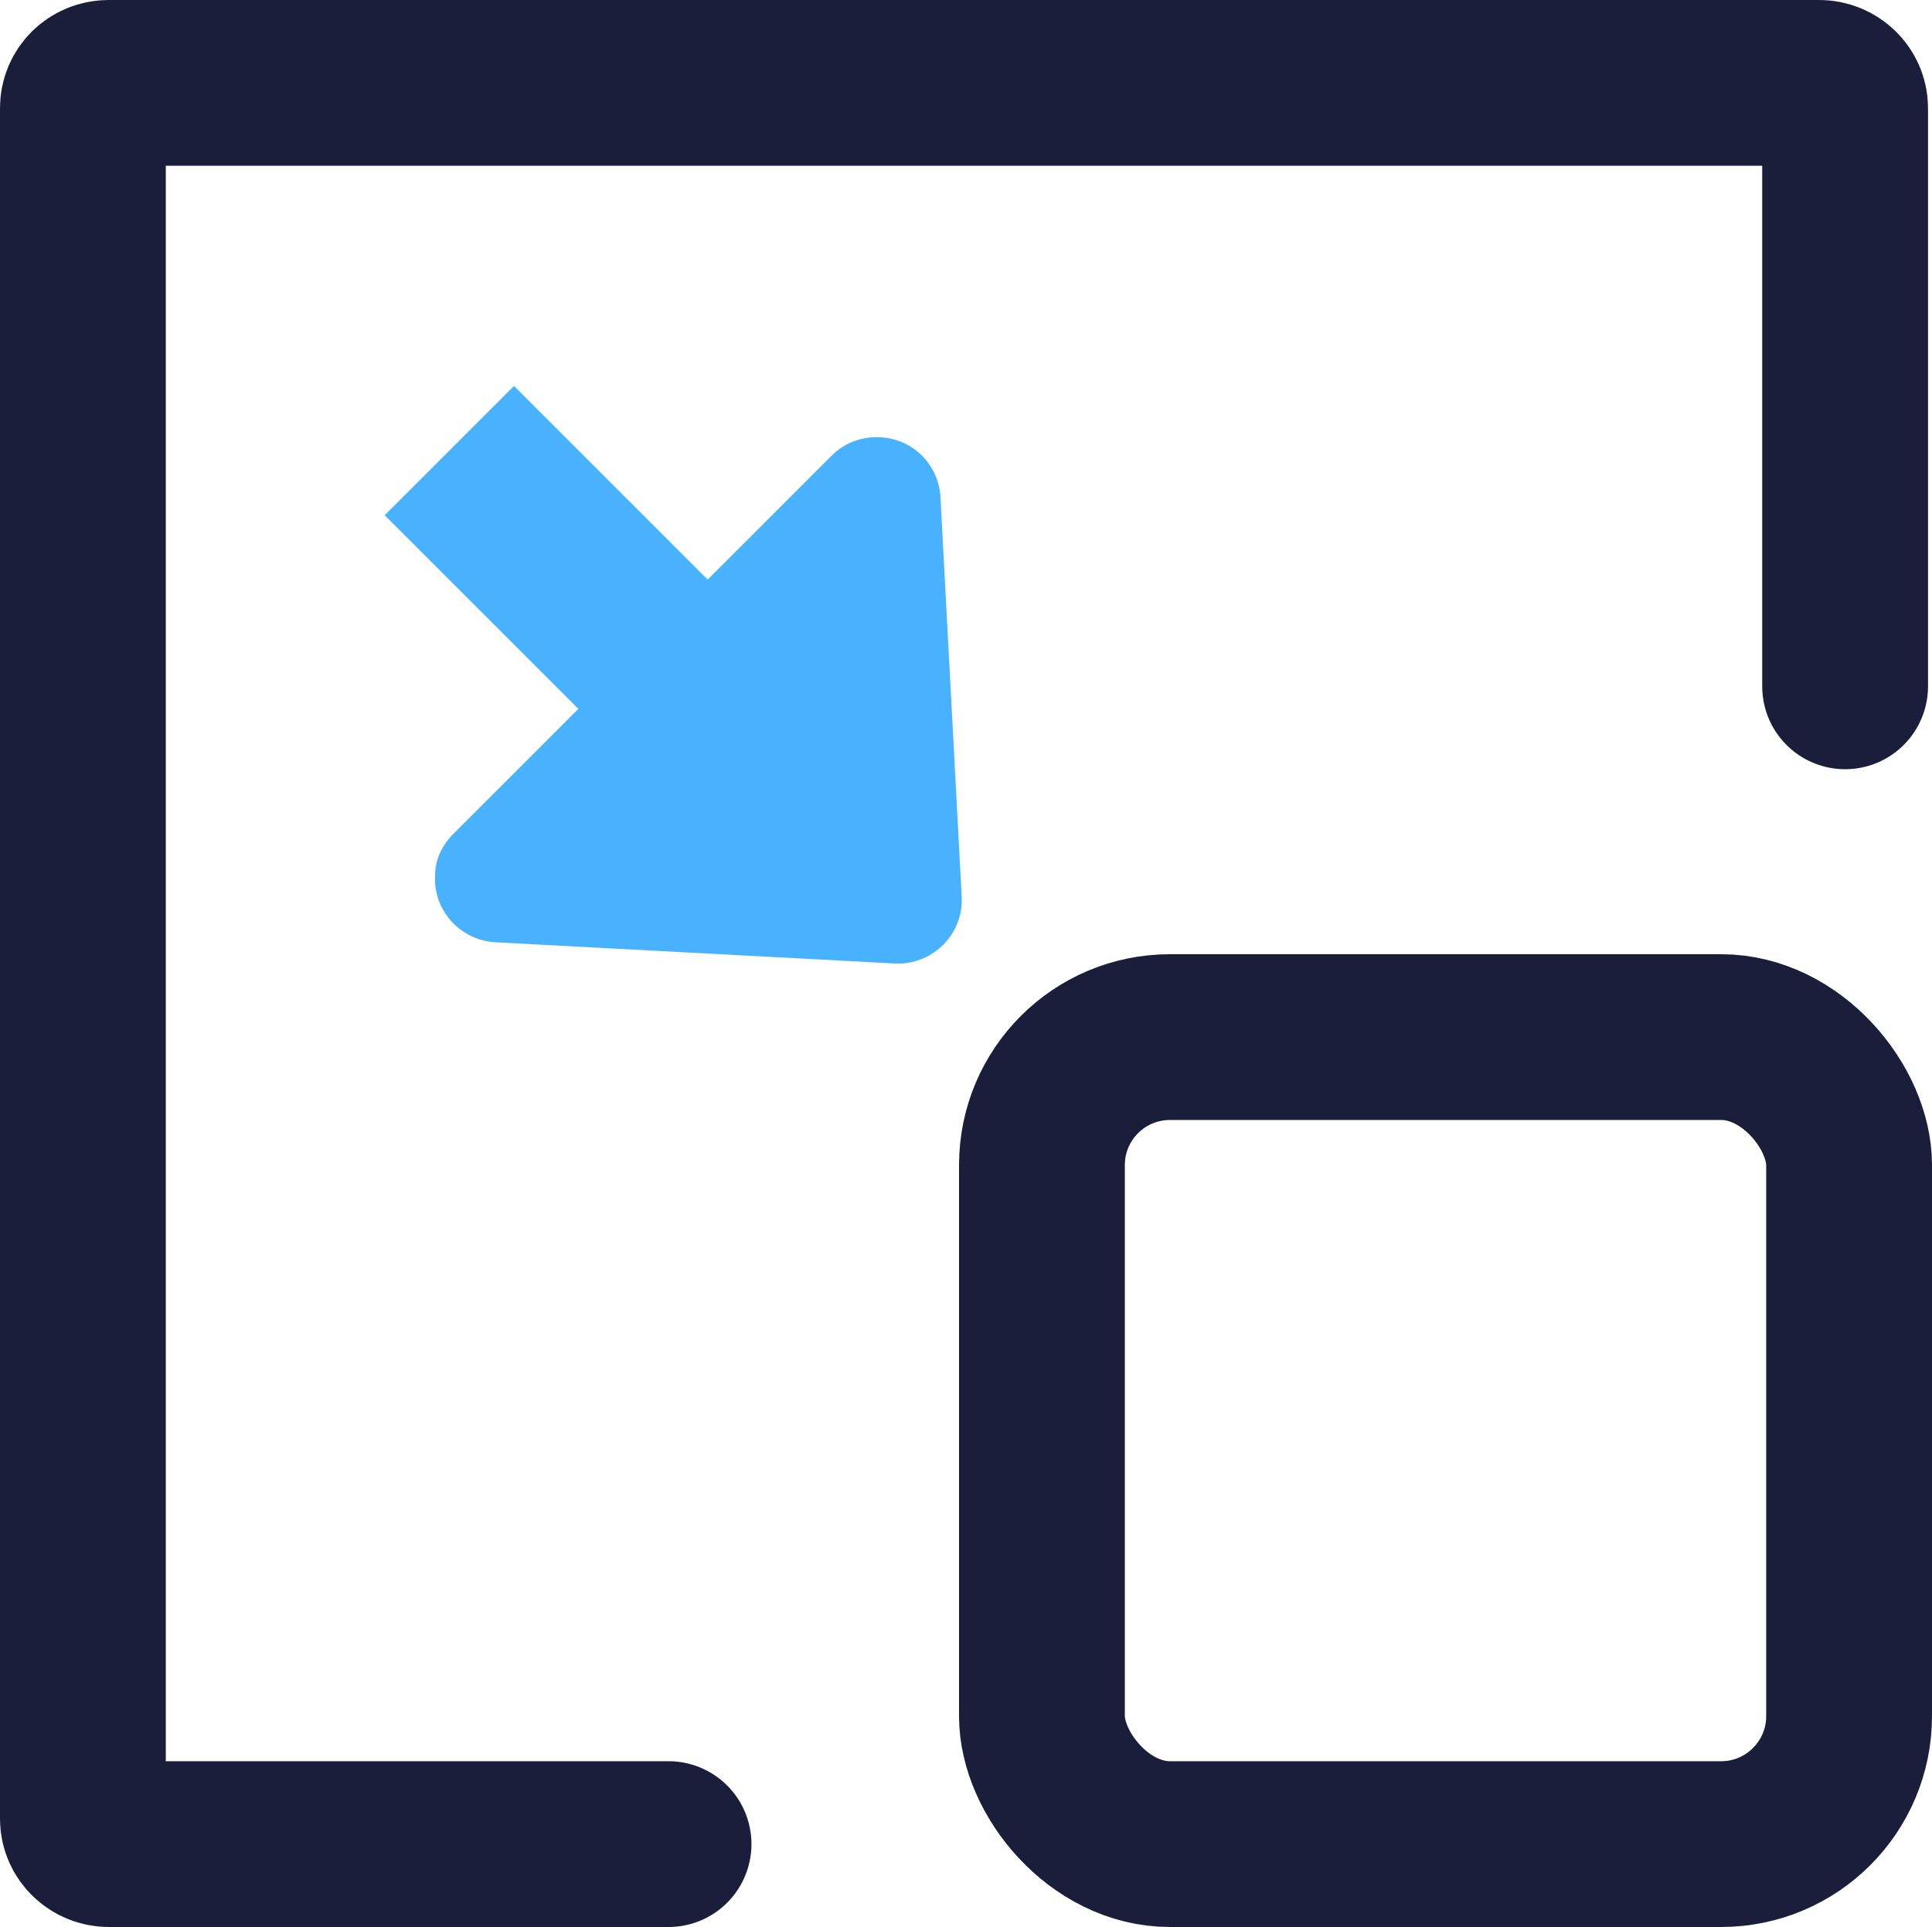 <?xml version="1.0" encoding="UTF-8"?> <svg xmlns="http://www.w3.org/2000/svg" id="uuid-6e3e6641-b5da-4129-84e4-5257e6400334" data-name="uuid-550d3066-6258-4a8b-8863-648fe5a6d03d" width="29.13" height="29.06" viewBox="0 0 29.13 29.06"><path d="M10.08,27.81H1.64c-.21,0-.39-.17-.39-.38V1.63c0-.21.17-.38.39-.38h25.79c.21,0,.39.17.39.38v8.72" style="fill: none; stroke: #1a1e3b; stroke-linecap: round; stroke-linejoin: round; stroke-width: 2.5px;"></path><rect x="15.71" y="15.64" width="12.17" height="12.17" rx="1.93" ry="1.93" style="fill: none; stroke: #1a1e3b; stroke-miterlimit: 10; stroke-width: 2.5px;"></rect><path id="uuid-fbc42769-c02f-41ec-a0ef-0000afea1ca4" data-name="Path" d="M8.72,10.69l-2.92-2.92,1.95-1.95,2.92,2.92,1.87-1.87c.37-.37.99-.37,1.36,0,.17.17.27.4.28.63l.32,6.02c.03.53-.38.98-.91,1.01-.03,0-.07,0-.1,0l-6.02-.32c-.53-.03-.94-.48-.91-1.01,0-.24.11-.46.28-.63l1.87-1.87h0Z" style="fill: #49b2ff;"></path></svg> 